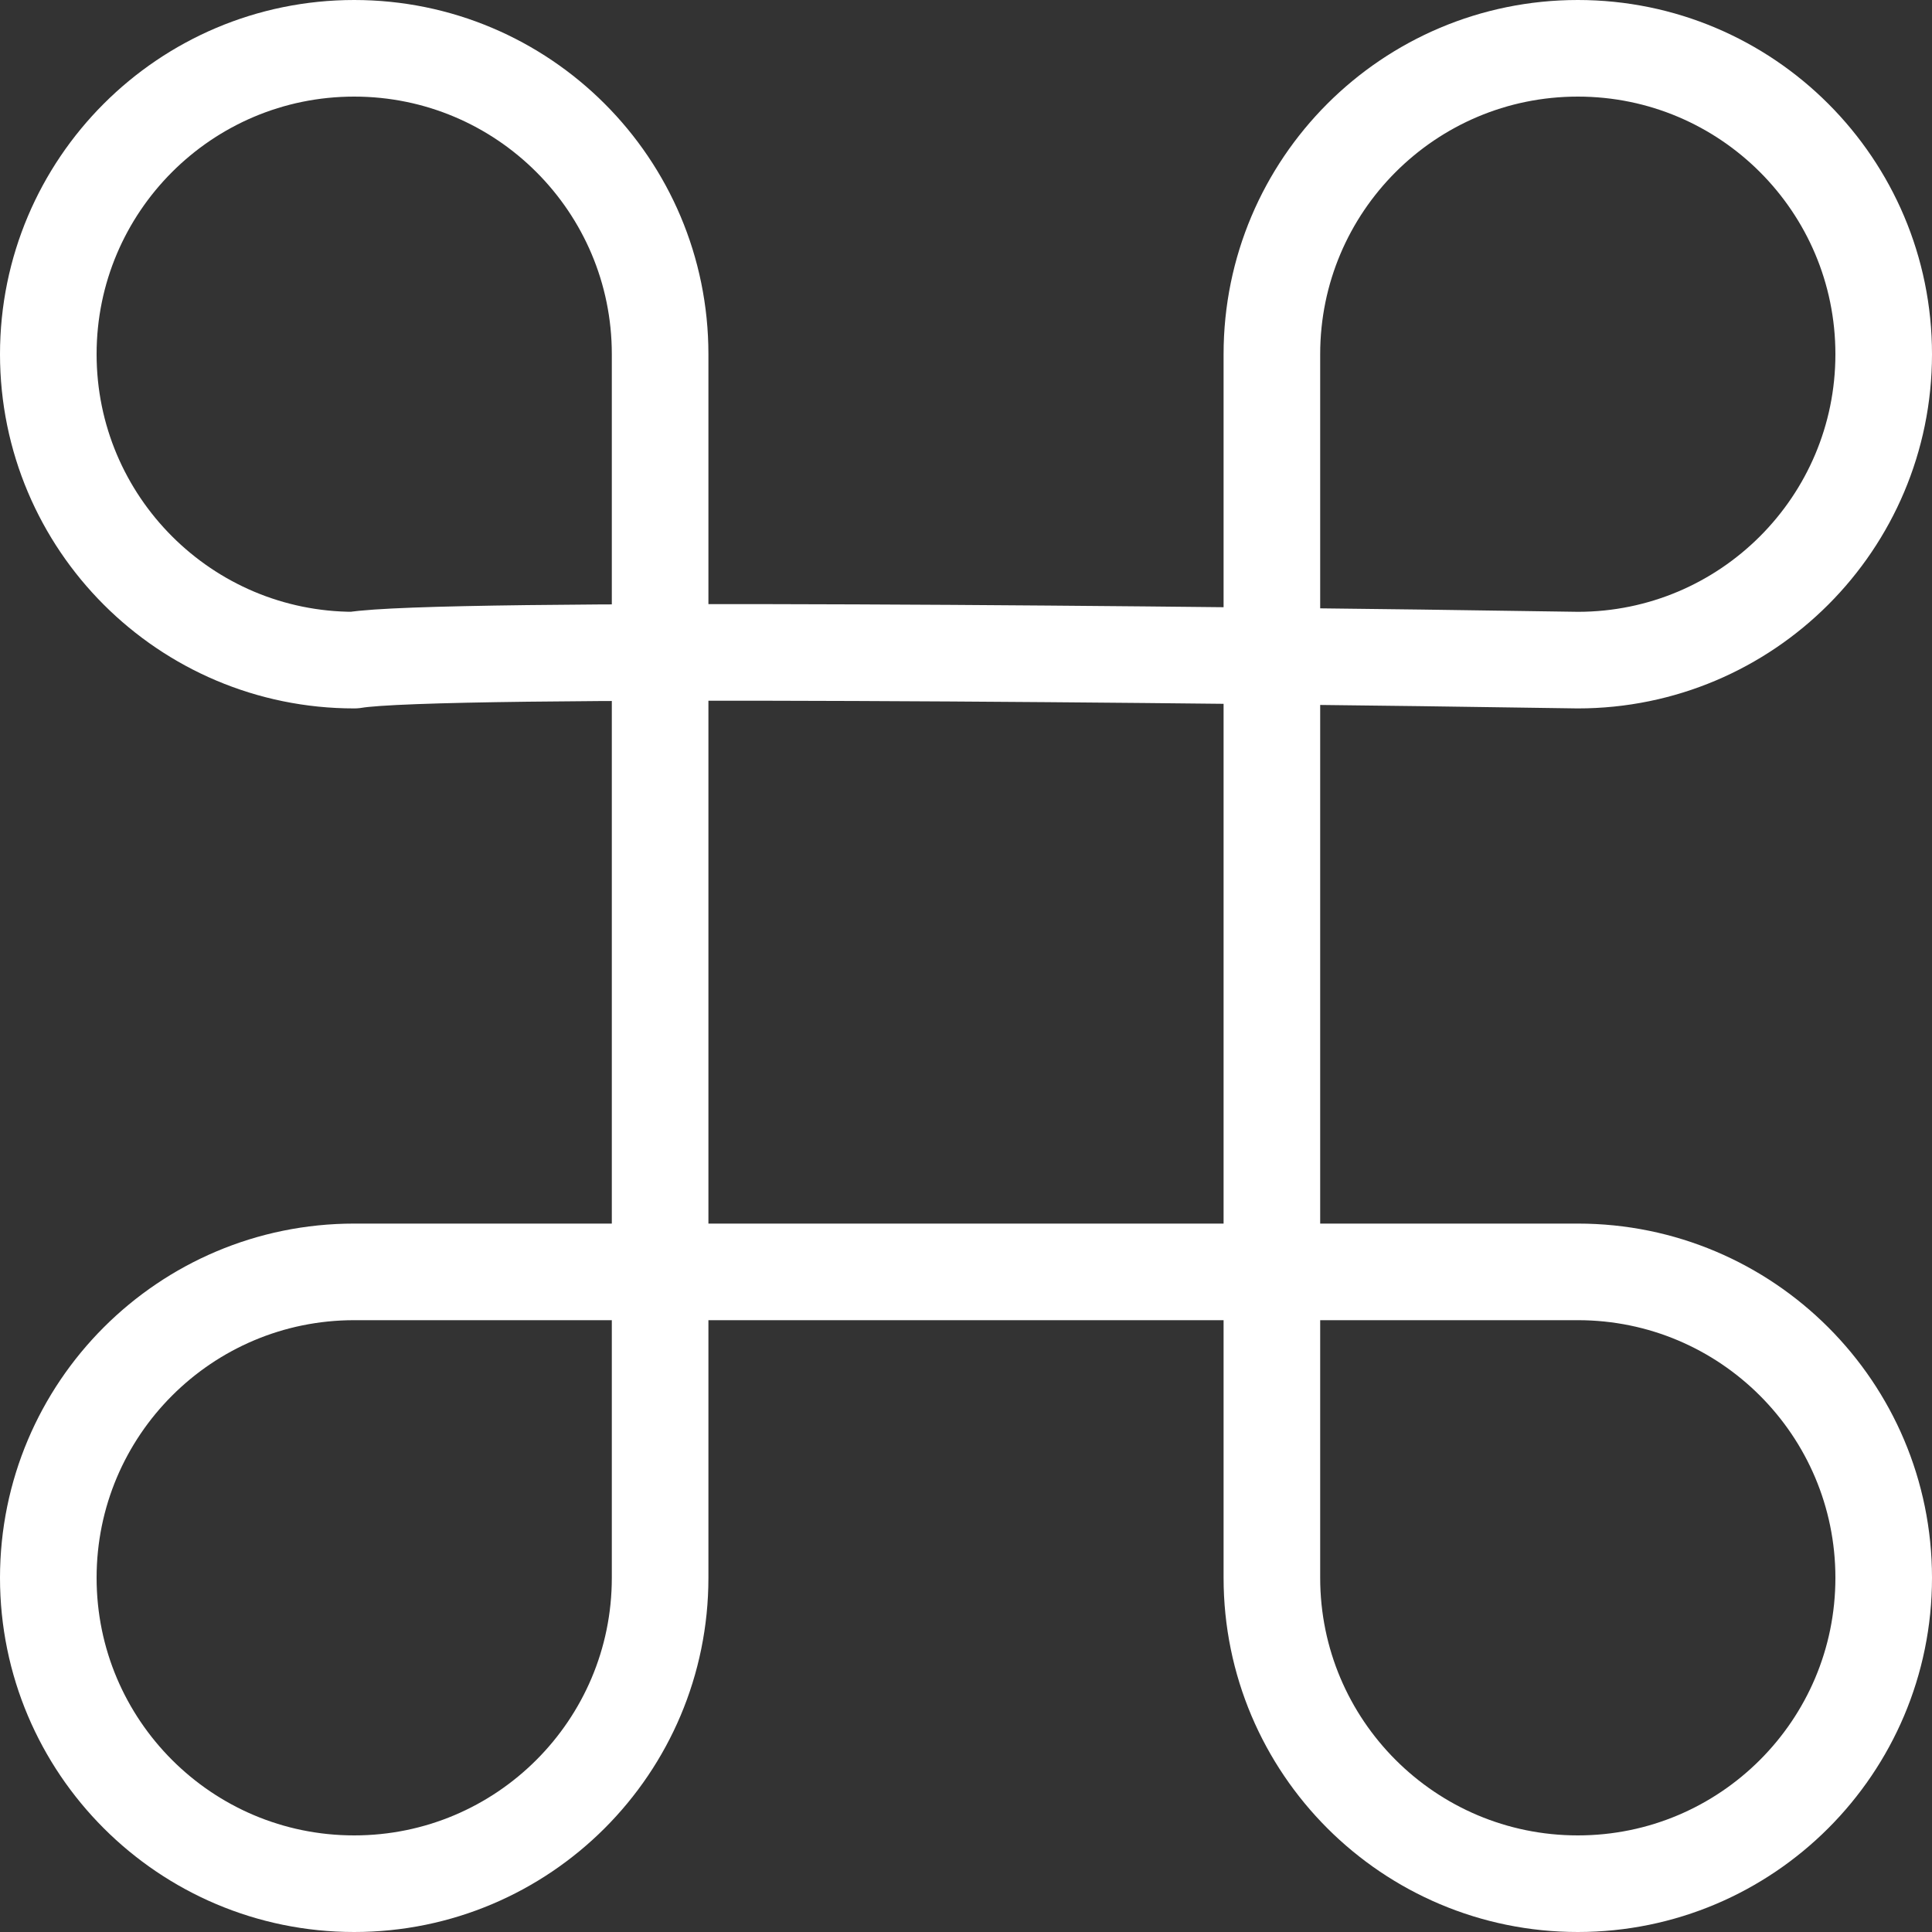 <svg width="31" height="31" viewBox="0 0 40 40" fill="none" xmlns="http://www.w3.org/2000/svg">
<rect x="0" y="0" width="40" height="40" fill="#333333" stroke="none"/>
<path d="M13.667 7.333C13.667 3.836 10.831 1 7.333 1C3.836 1 1 3.836 1 7.333C1 10.831 3.836 13.667 7.333 13.667C9.022 13.378 24.926 13.546 32.667 13.667C36.164 13.667 39 10.831 39 7.333C39 3.836 36.164 1 32.667 1C29.169 1 26.333 3.836 26.333 7.333V32.667C26.333 36.164 29.169 39 32.667 39C36.164 39 39 36.164 39 32.667C39 29.169 36.164 26.333 32.667 26.333H7.333C3.836 26.333 1 29.169 1 32.667C1 36.164 3.836 39 7.333 39C10.831 39 13.667 36.164 13.667 32.667V7.333Z" stroke="white" stroke-width="2" stroke-linecap="round" stroke-linejoin="round"/>
</svg>
